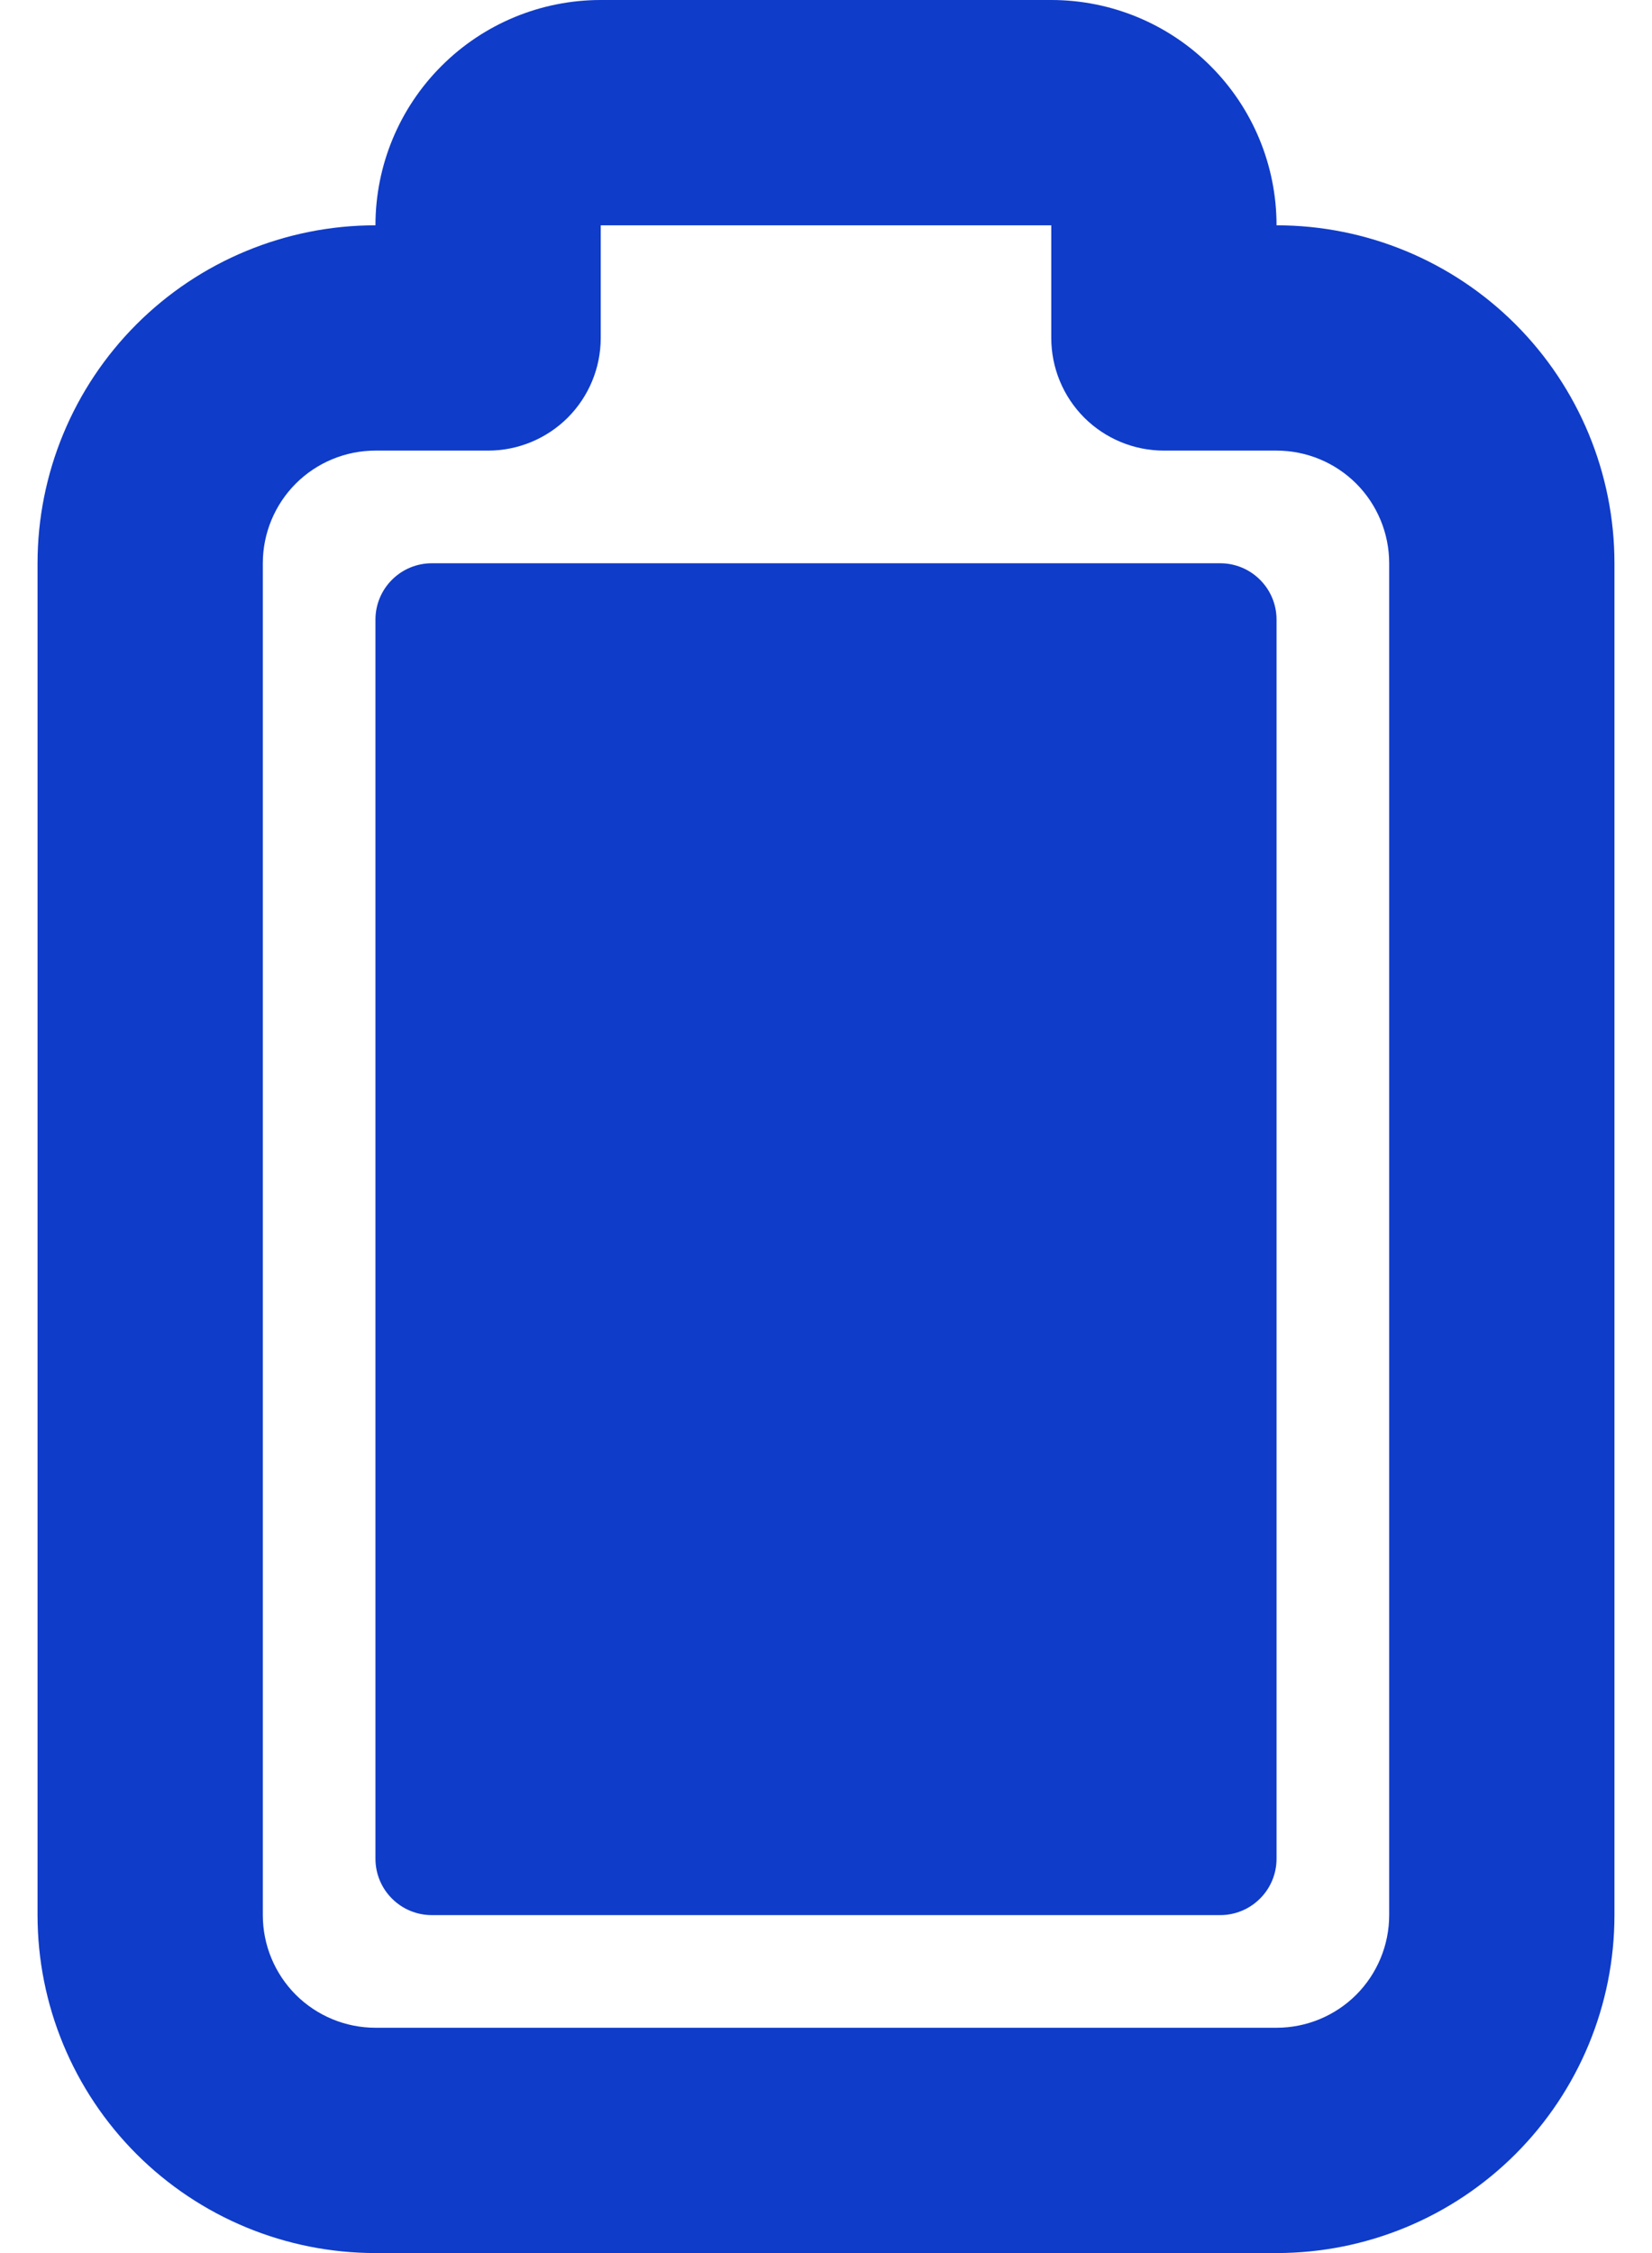 <svg width="22" height="30" viewBox="0 0 22 30" fill="none" xmlns="http://www.w3.org/2000/svg">
<path d="M16.25 7.5H5.75C5.551 7.5 5.36 7.579 5.22 7.72C5.079 7.86 5 8.051 5 8.25V24.75C5 24.949 5.079 25.14 5.22 25.28C5.36 25.421 5.551 25.5 5.75 25.5H16.25C16.449 25.5 16.64 25.421 16.78 25.28C16.921 25.14 17 24.949 17 24.75V8.25C17 8.051 16.921 7.86 16.78 7.72C16.64 7.579 16.449 7.5 16.25 7.5ZM17 3C17 2.204 16.684 1.441 16.121 0.879C15.559 0.316 14.796 0 14 0H8C7.204 0 6.441 0.316 5.879 0.879C5.316 1.441 5 2.204 5 3C3.807 3 2.662 3.474 1.818 4.318C0.974 5.162 0.5 6.307 0.5 7.5V25.5C0.5 26.694 0.974 27.838 1.818 28.682C2.662 29.526 3.807 30 5 30H17C18.194 30 19.338 29.526 20.182 28.682C21.026 27.838 21.5 26.694 21.5 25.5V7.5C21.5 6.307 21.026 5.162 20.182 4.318C19.338 3.474 18.194 3 17 3ZM18.5 25.5C18.5 25.898 18.342 26.279 18.061 26.561C17.779 26.842 17.398 27 17 27H5C4.602 27 4.221 26.842 3.939 26.561C3.658 26.279 3.5 25.898 3.5 25.5V7.5C3.5 7.102 3.658 6.721 3.939 6.439C4.221 6.158 4.602 6 5 6H6.5C6.898 6 7.279 5.842 7.561 5.561C7.842 5.279 8 4.898 8 4.5V3H14V4.5C14 4.898 14.158 5.279 14.439 5.561C14.721 5.842 15.102 6 15.5 6H17C17.398 6 17.779 6.158 18.061 6.439C18.342 6.721 18.5 7.102 18.5 7.5V25.5Z" fill="#0F3CC9"/>
</svg>
